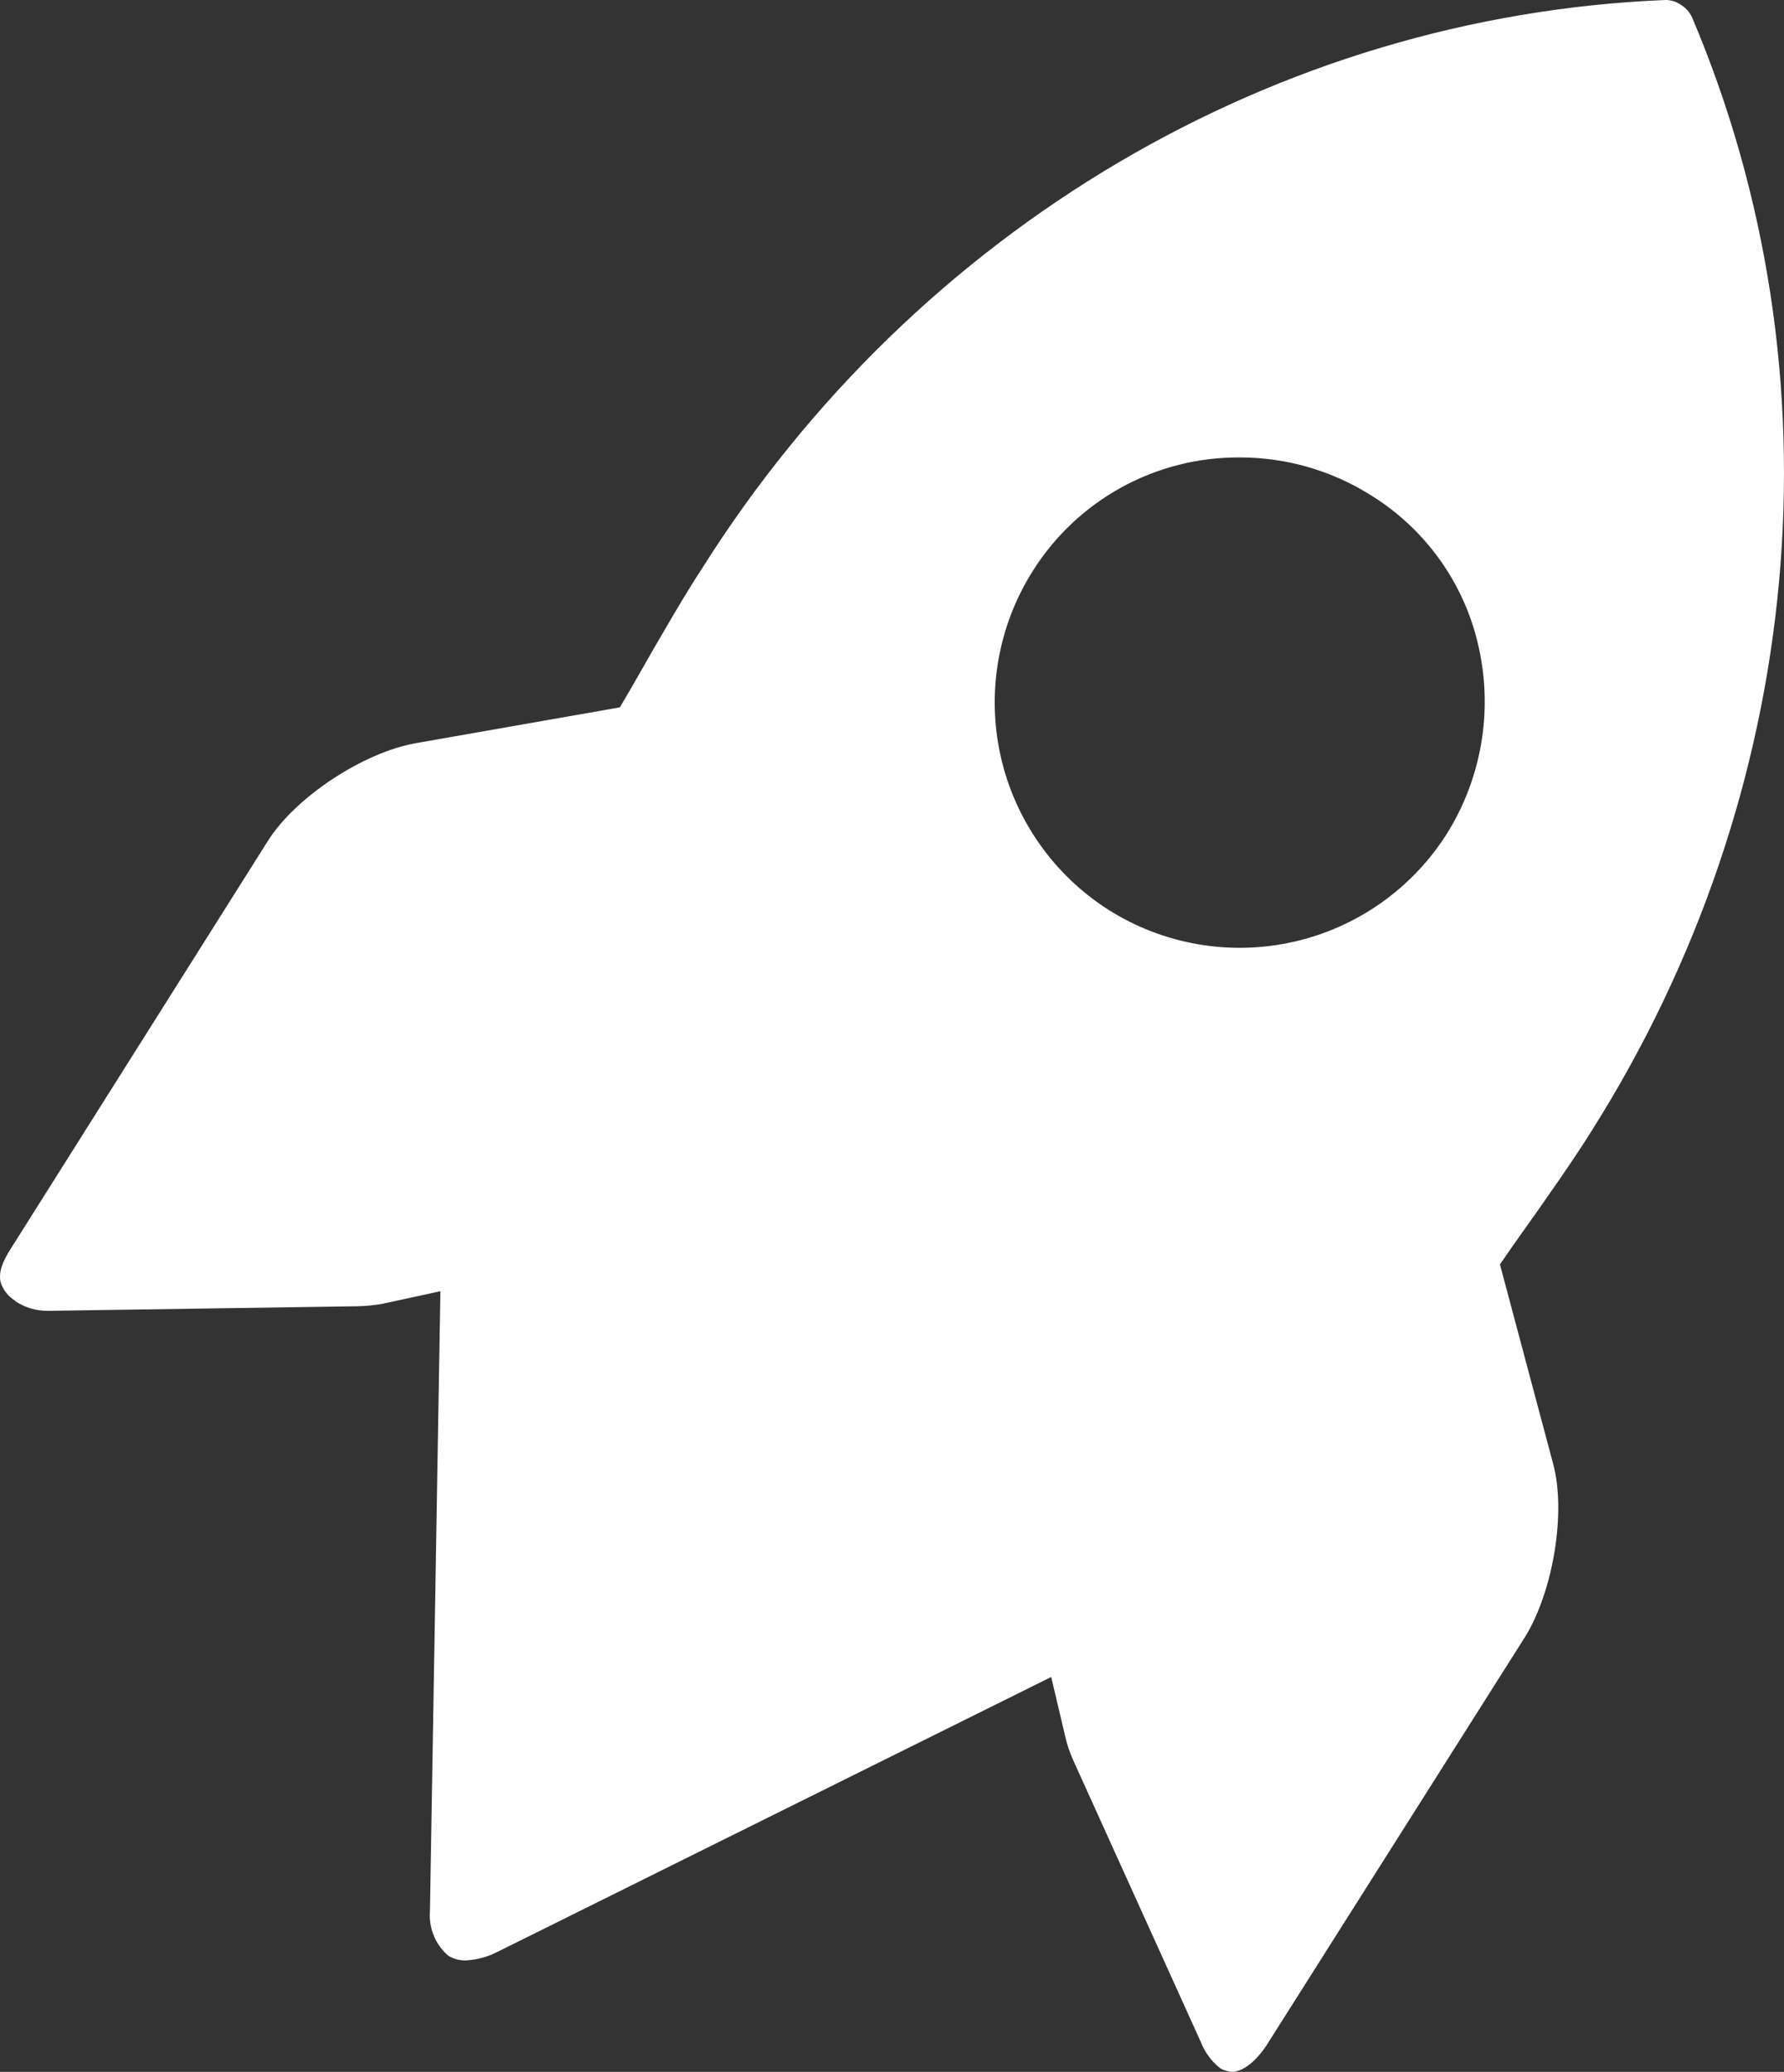 <?xml version="1.0" encoding="UTF-8"?> <svg xmlns="http://www.w3.org/2000/svg" width="56" height="65" viewBox="0 0 56 65" fill="none"><rect x="0" y="0" width="56" height="65" fill="#333333" stroke="none"/> <path d="M38.668 65C38.541 64.991 38.418 64.954 38.307 64.892C38.032 64.675 37.819 64.387 37.692 64.06L33.685 55.216C33.575 54.972 33.49 54.718 33.433 54.456L32.997 52.612L15.589 61.249C15.297 61.396 14.979 61.481 14.652 61.502C14.449 61.514 14.247 61.464 14.073 61.358C13.872 61.185 13.715 60.968 13.615 60.723C13.515 60.478 13.474 60.213 13.496 59.949L13.824 40.509L11.983 40.909C11.731 40.951 11.477 40.975 11.223 40.981L1.51 41.125C1.151 41.129 0.799 41.028 0.497 40.833L0.461 40.797C0.26 40.672 0.107 40.481 0.029 40.257C-0.079 39.897 0.137 39.497 0.317 39.209L8.409 26.382C9.273 25.009 11.406 23.601 13.067 23.313L19.458 22.192L19.819 21.577C20.801 19.844 21.591 18.508 22.023 17.856C28.771 7.145 40.077 0.509 52.246 0.001C52.427 -0.007 52.605 0.043 52.754 0.145C52.911 0.24 53.037 0.379 53.114 0.545C57.881 11.78 56.688 24.859 49.937 35.517C49.465 36.277 48.564 37.578 47.48 39.094L47.084 39.67L48.745 45.894C49.177 47.447 48.744 49.939 47.876 51.348L39.752 64.175C39.392 64.712 38.992 65 38.668 65ZM38.92 14.351C37.621 14.342 36.342 14.665 35.203 15.29C34.064 15.915 33.104 16.821 32.414 17.921C31.326 19.647 30.965 21.733 31.411 23.724C31.858 25.715 33.075 27.448 34.796 28.544C36.521 29.634 38.608 29.996 40.599 29.549C42.591 29.102 44.323 27.883 45.416 26.159C46.5 24.427 46.862 22.338 46.425 20.342C46.213 19.353 45.803 18.418 45.219 17.593C44.636 16.767 43.892 16.067 43.031 15.537C41.8 14.761 40.375 14.35 38.92 14.351Z" fill="white"></path> </svg> 
